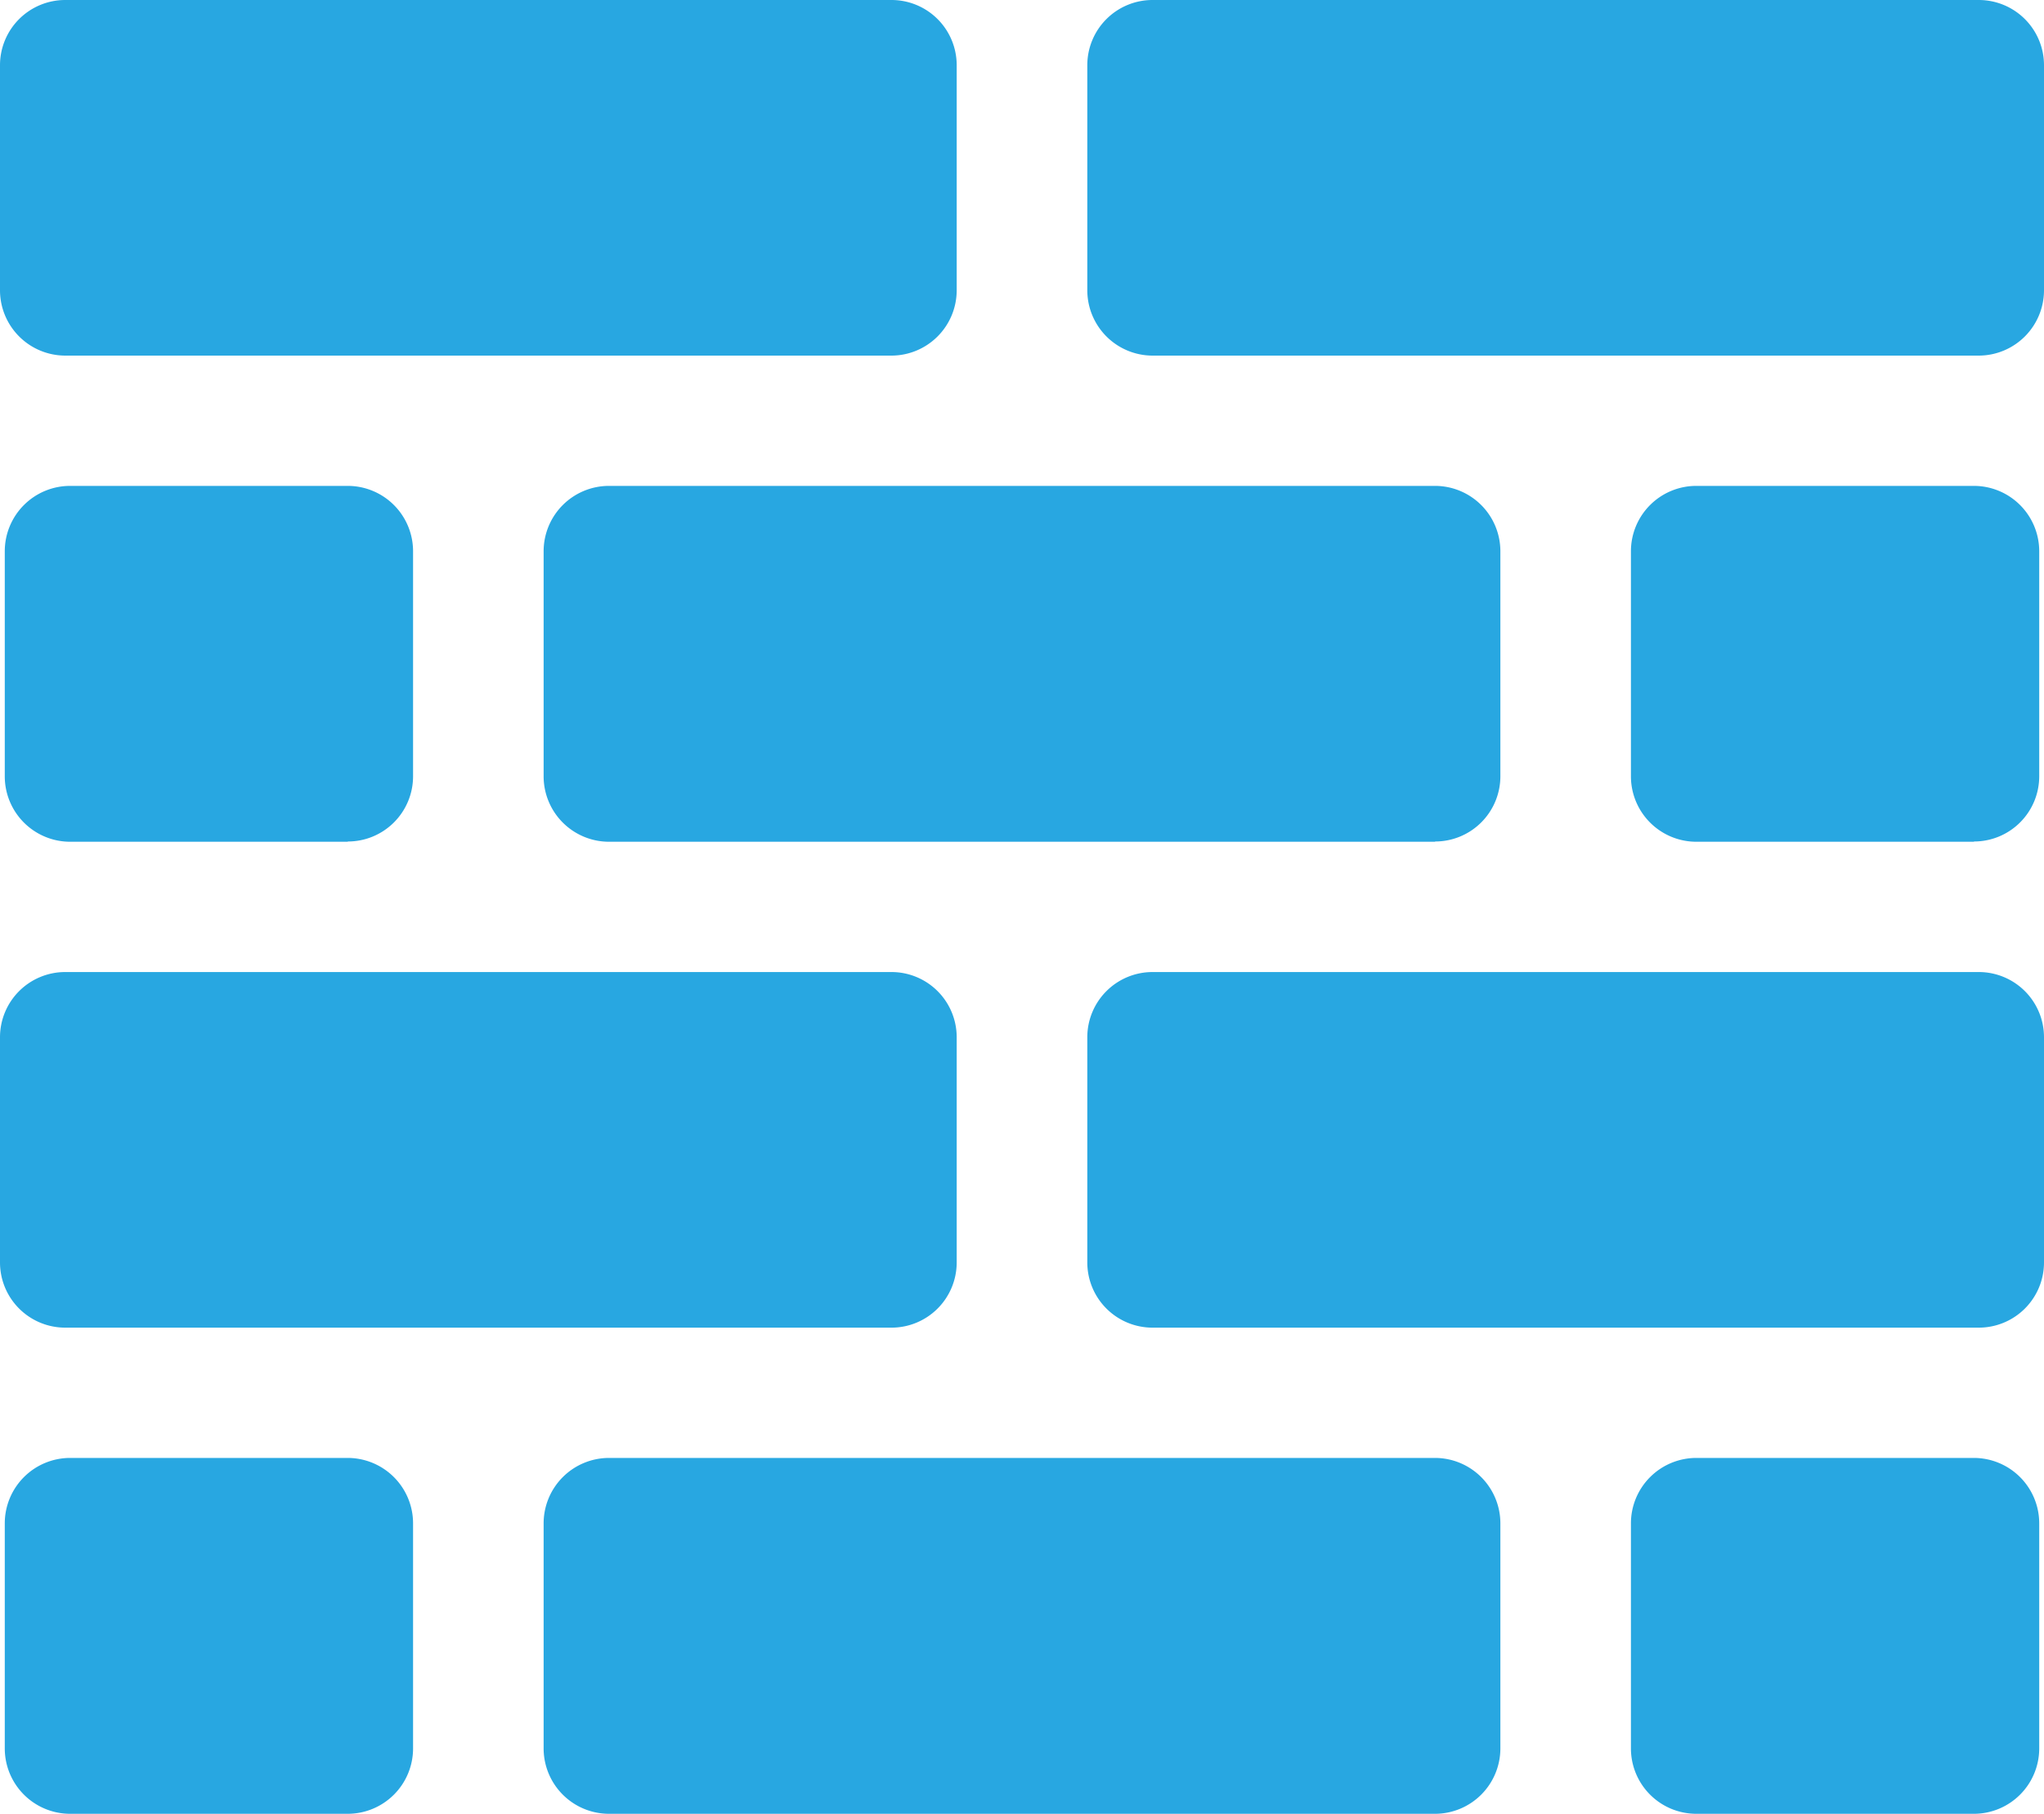 <svg xmlns="http://www.w3.org/2000/svg" width="80" height="71" viewBox="0 0 80 71">
  <defs>
    <style>
      .cls-1 {
        fill: #28a7e1;
        fill-rule: evenodd;
      }
    </style>
  </defs>
  <path id="icon_about01.svg" class="cls-1" d="M243.556,1557.92a2.559,2.559,0,0,1-2.556-2.55v-8.82a2.553,2.553,0,0,1,2.556-2.55H275.89a2.552,2.552,0,0,1,2.554,2.55v8.82a2.558,2.558,0,0,1-2.554,2.55H243.556Zm74.889,0a2.559,2.559,0,0,0,2.555-2.55v-8.82a2.553,2.553,0,0,0-2.555-2.55H286.111a2.553,2.553,0,0,0-2.555,2.55v8.82a2.559,2.559,0,0,0,2.555,2.55h32.334Zm-21.278,19.02a2.554,2.554,0,0,0,2.556-2.55v-8.82a2.56,2.56,0,0,0-2.556-2.55H264.833a2.56,2.56,0,0,0-2.556,2.55v8.82a2.562,2.562,0,0,0,2.556,2.56h32.334v-0.01Zm-42.556,0a2.553,2.553,0,0,0,2.556-2.55v-8.82a2.559,2.559,0,0,0-2.556-2.55H243.742a2.559,2.559,0,0,0-2.555,2.55v8.82a2.561,2.561,0,0,0,2.555,2.56h10.869v-0.01Zm63.647,0a2.553,2.553,0,0,0,2.555-2.55v-8.82a2.559,2.559,0,0,0-2.555-2.55H307.389a2.559,2.559,0,0,0-2.556,2.55v8.82a2.562,2.562,0,0,0,2.556,2.56h10.869v-0.01Zm-42.368,19.03a2.552,2.552,0,0,0,2.554-2.55v-8.82a2.552,2.552,0,0,0-2.554-2.55H243.556A2.553,2.553,0,0,0,241,1584.6v8.82a2.553,2.553,0,0,0,2.556,2.55H275.89Zm42.555,0a2.553,2.553,0,0,0,2.555-2.55v-8.82a2.553,2.553,0,0,0-2.555-2.55H286.111a2.553,2.553,0,0,0-2.555,2.55v8.82a2.553,2.553,0,0,0,2.555,2.55h32.334ZM297.167,1615a2.56,2.56,0,0,0,2.556-2.55v-8.82a2.562,2.562,0,0,0-2.556-2.56H264.833a2.562,2.562,0,0,0-2.556,2.56v8.82a2.56,2.56,0,0,0,2.556,2.55h32.334Zm-42.556,0a2.559,2.559,0,0,0,2.556-2.55v-8.82a2.562,2.562,0,0,0-2.556-2.56H243.742a2.561,2.561,0,0,0-2.555,2.56v8.82a2.559,2.559,0,0,0,2.555,2.55h10.869Zm63.647,0a2.559,2.559,0,0,0,2.555-2.55v-8.82a2.561,2.561,0,0,0-2.555-2.56H307.389a2.562,2.562,0,0,0-2.556,2.56v8.82a2.559,2.559,0,0,0,2.556,2.55h10.869Z" transform="translate(-241 -1544)"/>
</svg>
